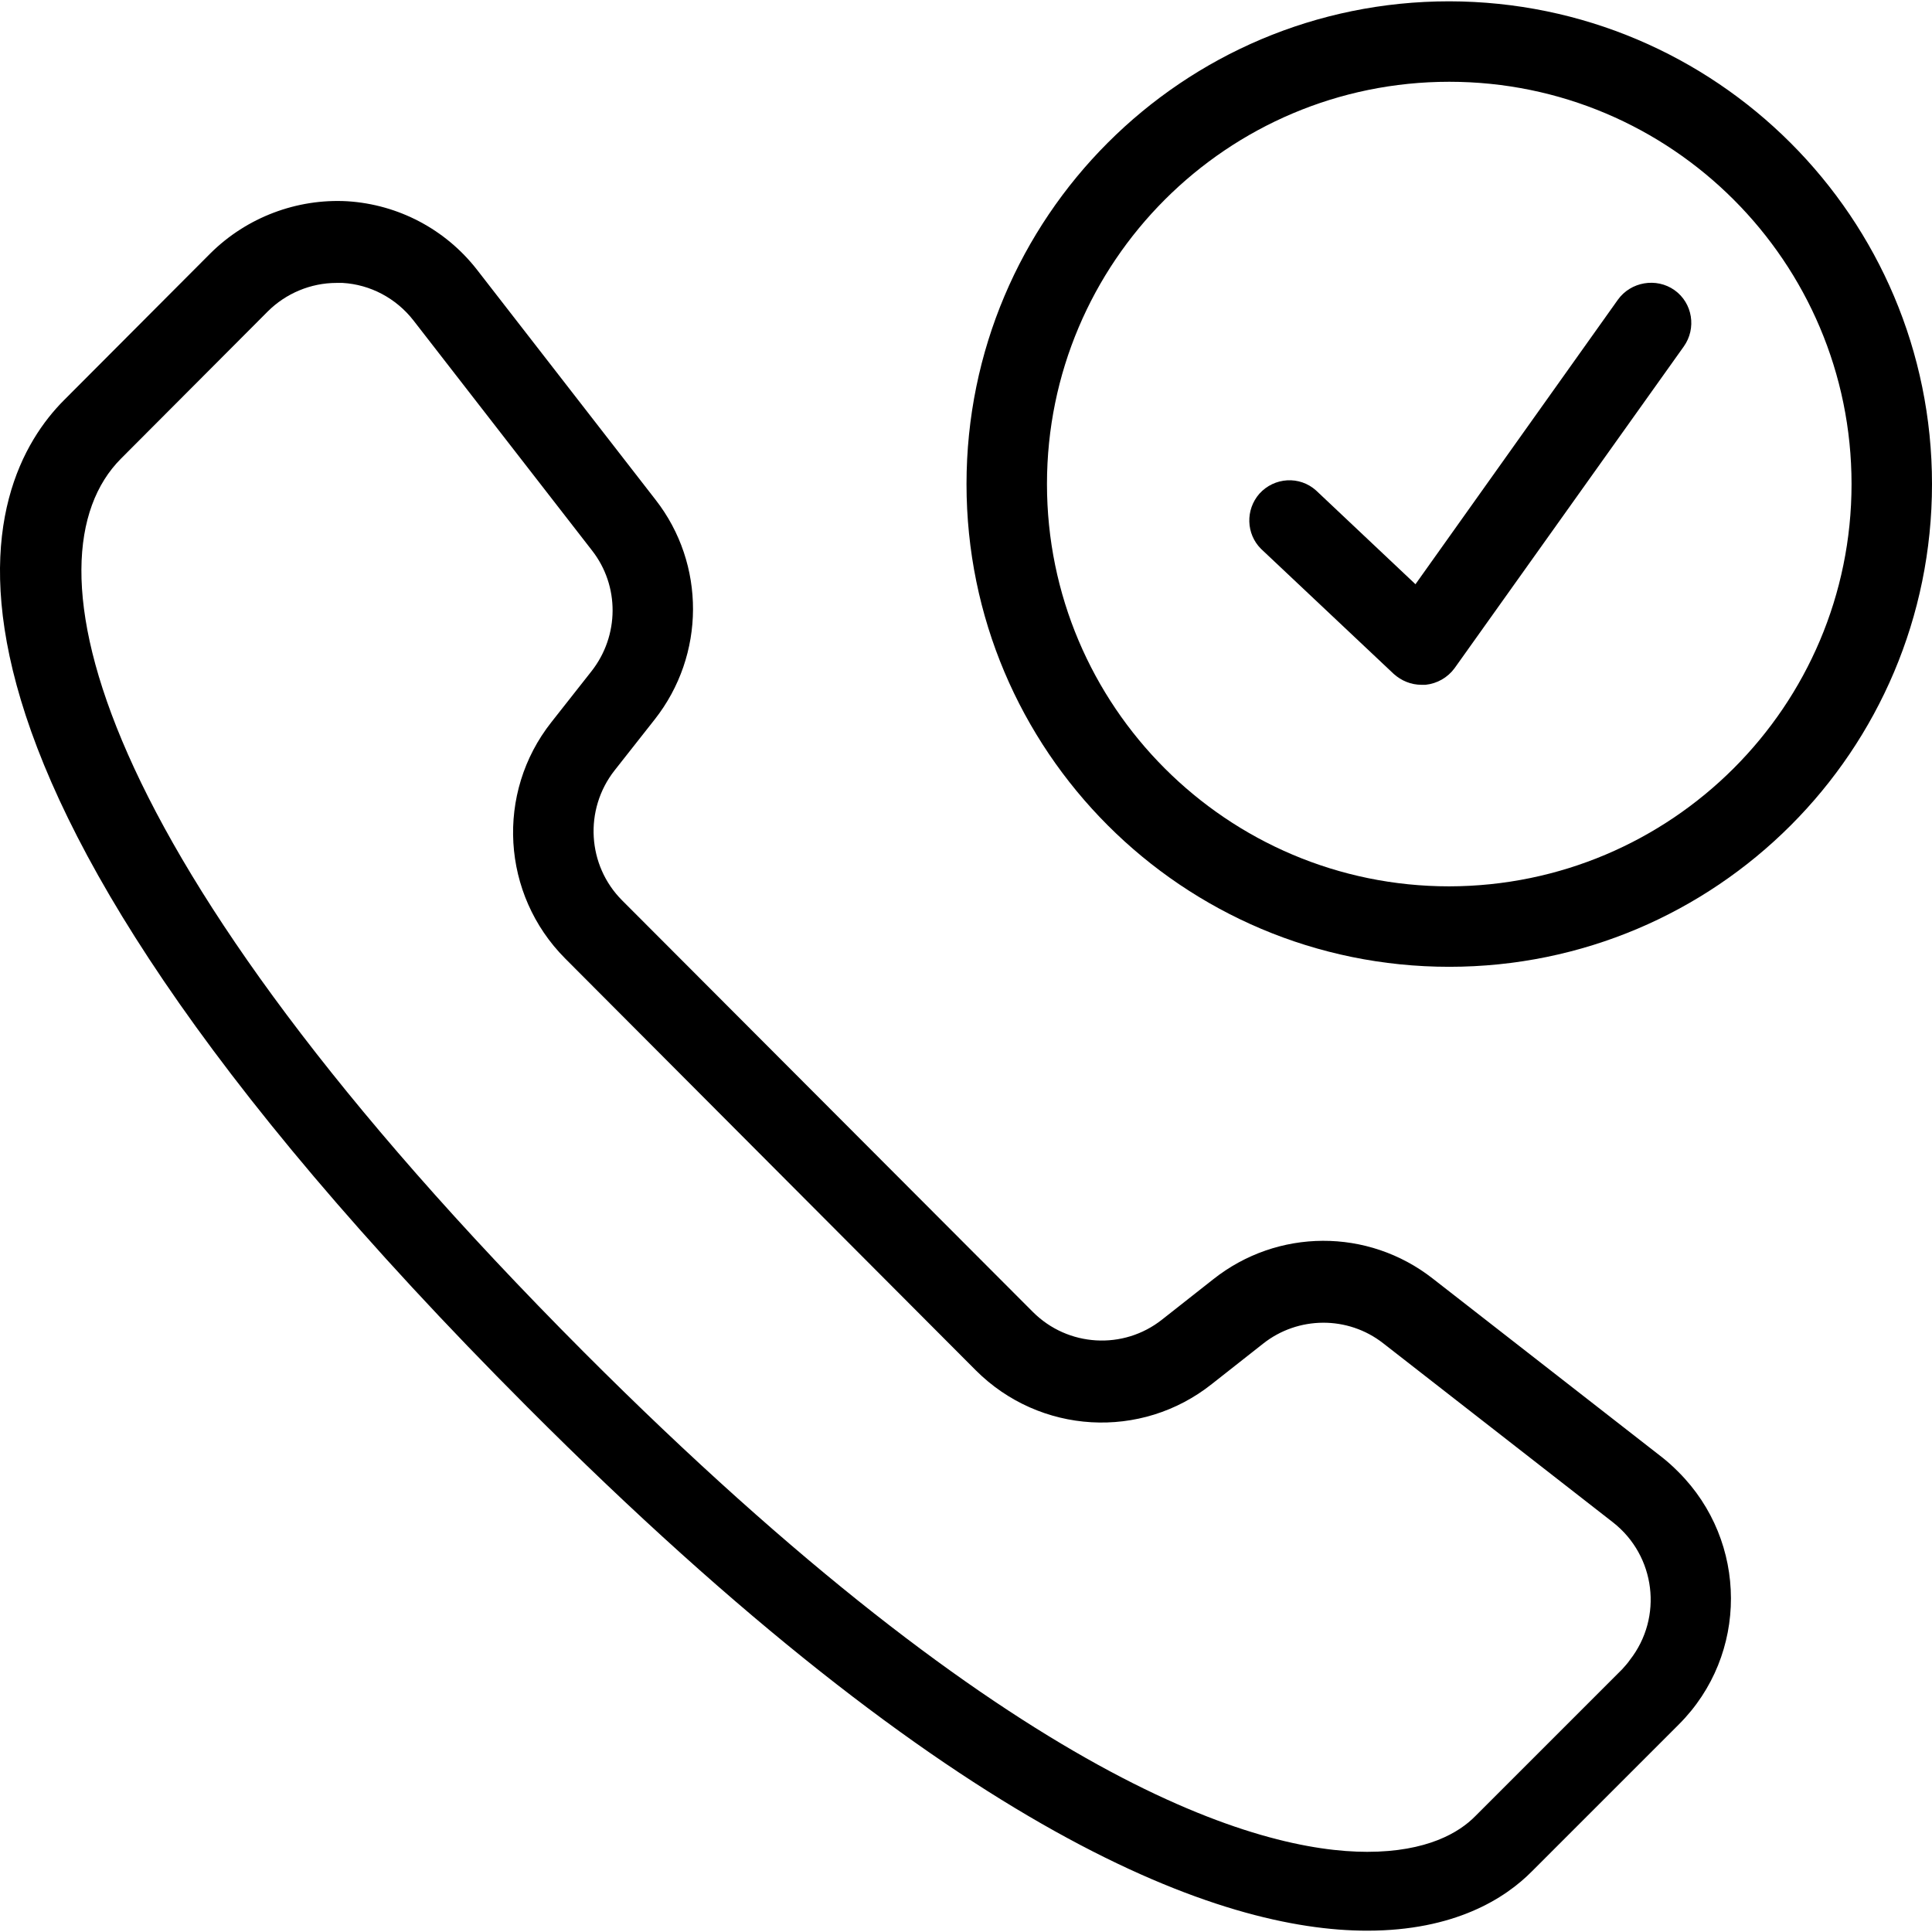 <?xml version="1.0" encoding="UTF-8"?>
<svg xmlns="http://www.w3.org/2000/svg" xmlns:xlink="http://www.w3.org/1999/xlink" fill="#000000" height="150px" width="150px" version="1.1" id="Layer_1" viewBox="0 0 512.272 512.272" xml:space="preserve">

<g id="SVGRepo_bgCarrier" stroke-width="0"></g>

<g id="SVGRepo_tracerCarrier" stroke-linecap="round" stroke-linejoin="round"></g>

<g id="SVGRepo_iconCarrier"> <g> <g> <g> <path d="M440.805,386.482l-60.907-47.467c-17.173-13.44-41.173-13.333-58.24,0.213l-13.547,10.667 c-10.24,8.107-24.96,7.253-34.24-2.027l-108.907-109.12c-9.28-9.28-10.133-24.107-2.027-34.453l10.667-13.547 c13.44-17.067,13.547-41.173,0.213-58.24l-47.36-61.013c-8.32-10.667-20.8-17.28-34.347-18.133 c-13.44-0.747-26.667,4.267-36.267,13.76l-38.827,38.933c-21.653,21.653-52.907,90.987,122.773,266.987 c114.453,114.773,184.32,138.88,222.72,138.88c23.147,0,36.587-8.533,43.733-15.787l38.933-38.933 c18.453-18.453,18.347-48.427-0.107-66.88C443.685,388.936,442.298,387.656,440.805,386.482z M432.165,440.136 c-0.64,0.96-1.387,1.707-2.027,2.453l-38.933,38.933c-4.267,4.373-12.8,9.493-28.693,9.493 c-28.267,0-92.693-17.28-207.787-132.587c-132.373-132.8-148.8-210.56-122.667-236.8l38.933-39.04 c4.8-4.8,11.413-7.573,18.24-7.573c0.533,0,1.067,0,1.6,0c7.36,0.427,14.187,4.053,18.773,9.92l47.36,61.013 c7.36,9.387,7.253,22.613-0.107,32l-10.667,13.547c-14.827,18.773-13.227,45.653,3.627,62.613l108.907,109.227 c16.96,16.96,43.84,18.56,62.613,3.627l13.547-10.667c9.28-7.36,22.507-7.467,31.893-0.107l60.907,47.467 C438.992,412.509,441.018,428.829,432.165,440.136z"></path> <path d="M384.272,0.349c-70.72,0-128,57.28-128,128s57.28,128,128,128s128-57.28,128-128 C512.272,57.736,454.992,0.456,384.272,0.349z M384.272,235.016c-58.88,0-106.667-47.787-106.667-106.667 S325.392,21.682,384.272,21.682s106.667,47.787,106.667,106.667S443.152,234.909,384.272,235.016z"></path> <path d="M444.005,76.936c-4.8-3.413-11.627-2.24-15.04,2.56l-53.653,75.413l-26.347-24.853c-4.373-3.947-11.093-3.52-15.04,0.853 c-3.733,4.267-3.52,10.667,0.427,14.613l35.2,33.173c2.027,1.813,4.587,2.88,7.36,2.88c0.32,0,0.64,0,1.067,0 c3.093-0.32,5.867-1.92,7.68-4.373l60.8-85.333C449.872,87.069,448.805,80.349,444.005,76.936z"></path> </g> </g> </g> </g>

</svg>
